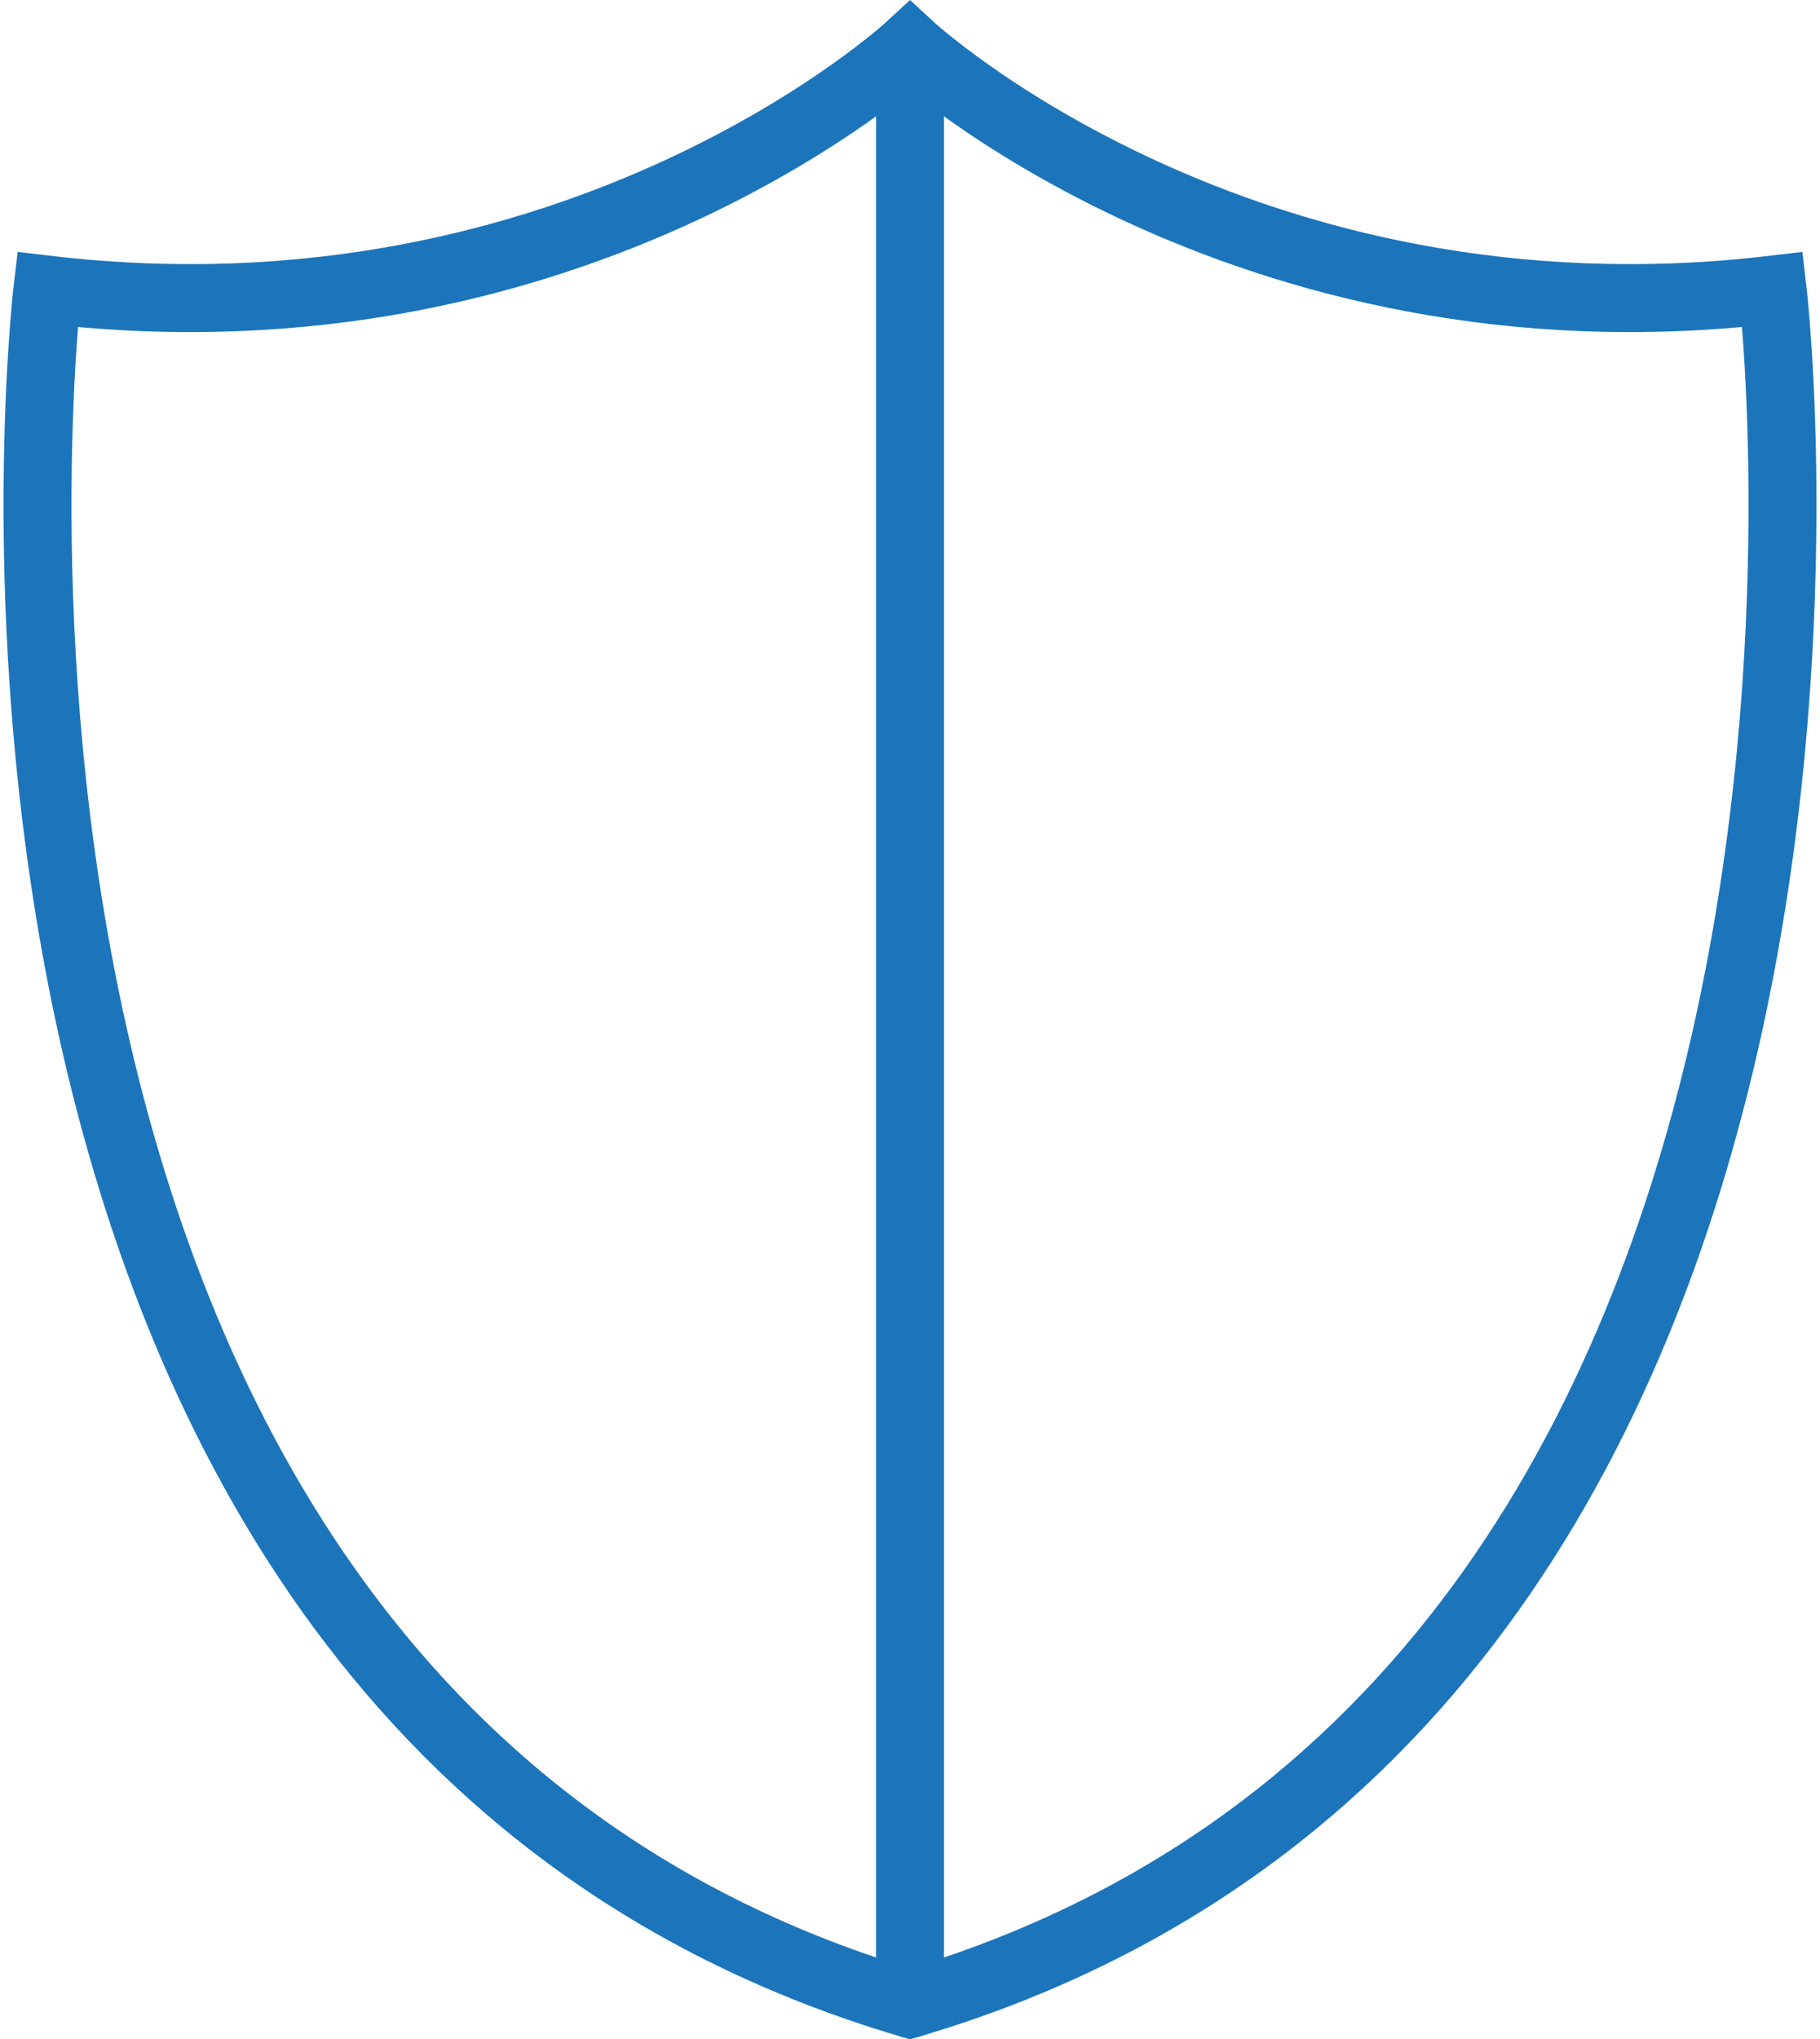 <svg xmlns="http://www.w3.org/2000/svg" width="66.959" height="75.007" viewBox="0 0 66.959 75.007"><defs><style>.a{fill:none;stroke:#1c75bb;stroke-linecap:round;stroke-miterlimit:10;stroke-width:2.5px;}</style></defs><g transform="translate(251.523 -1255.488)"><path class="a" d="M-186.307,1266.141c-19.581,2.305-31.736-8.949-31.736-8.949s-12.156,11.255-31.736,8.949c0,0-6.111,51.864,31.736,63.05C-180.2,1318-186.307,1266.141-186.307,1266.141Z"/><line class="a" y1="70.89" transform="translate(-218.043 1258.301)"/></g></svg>